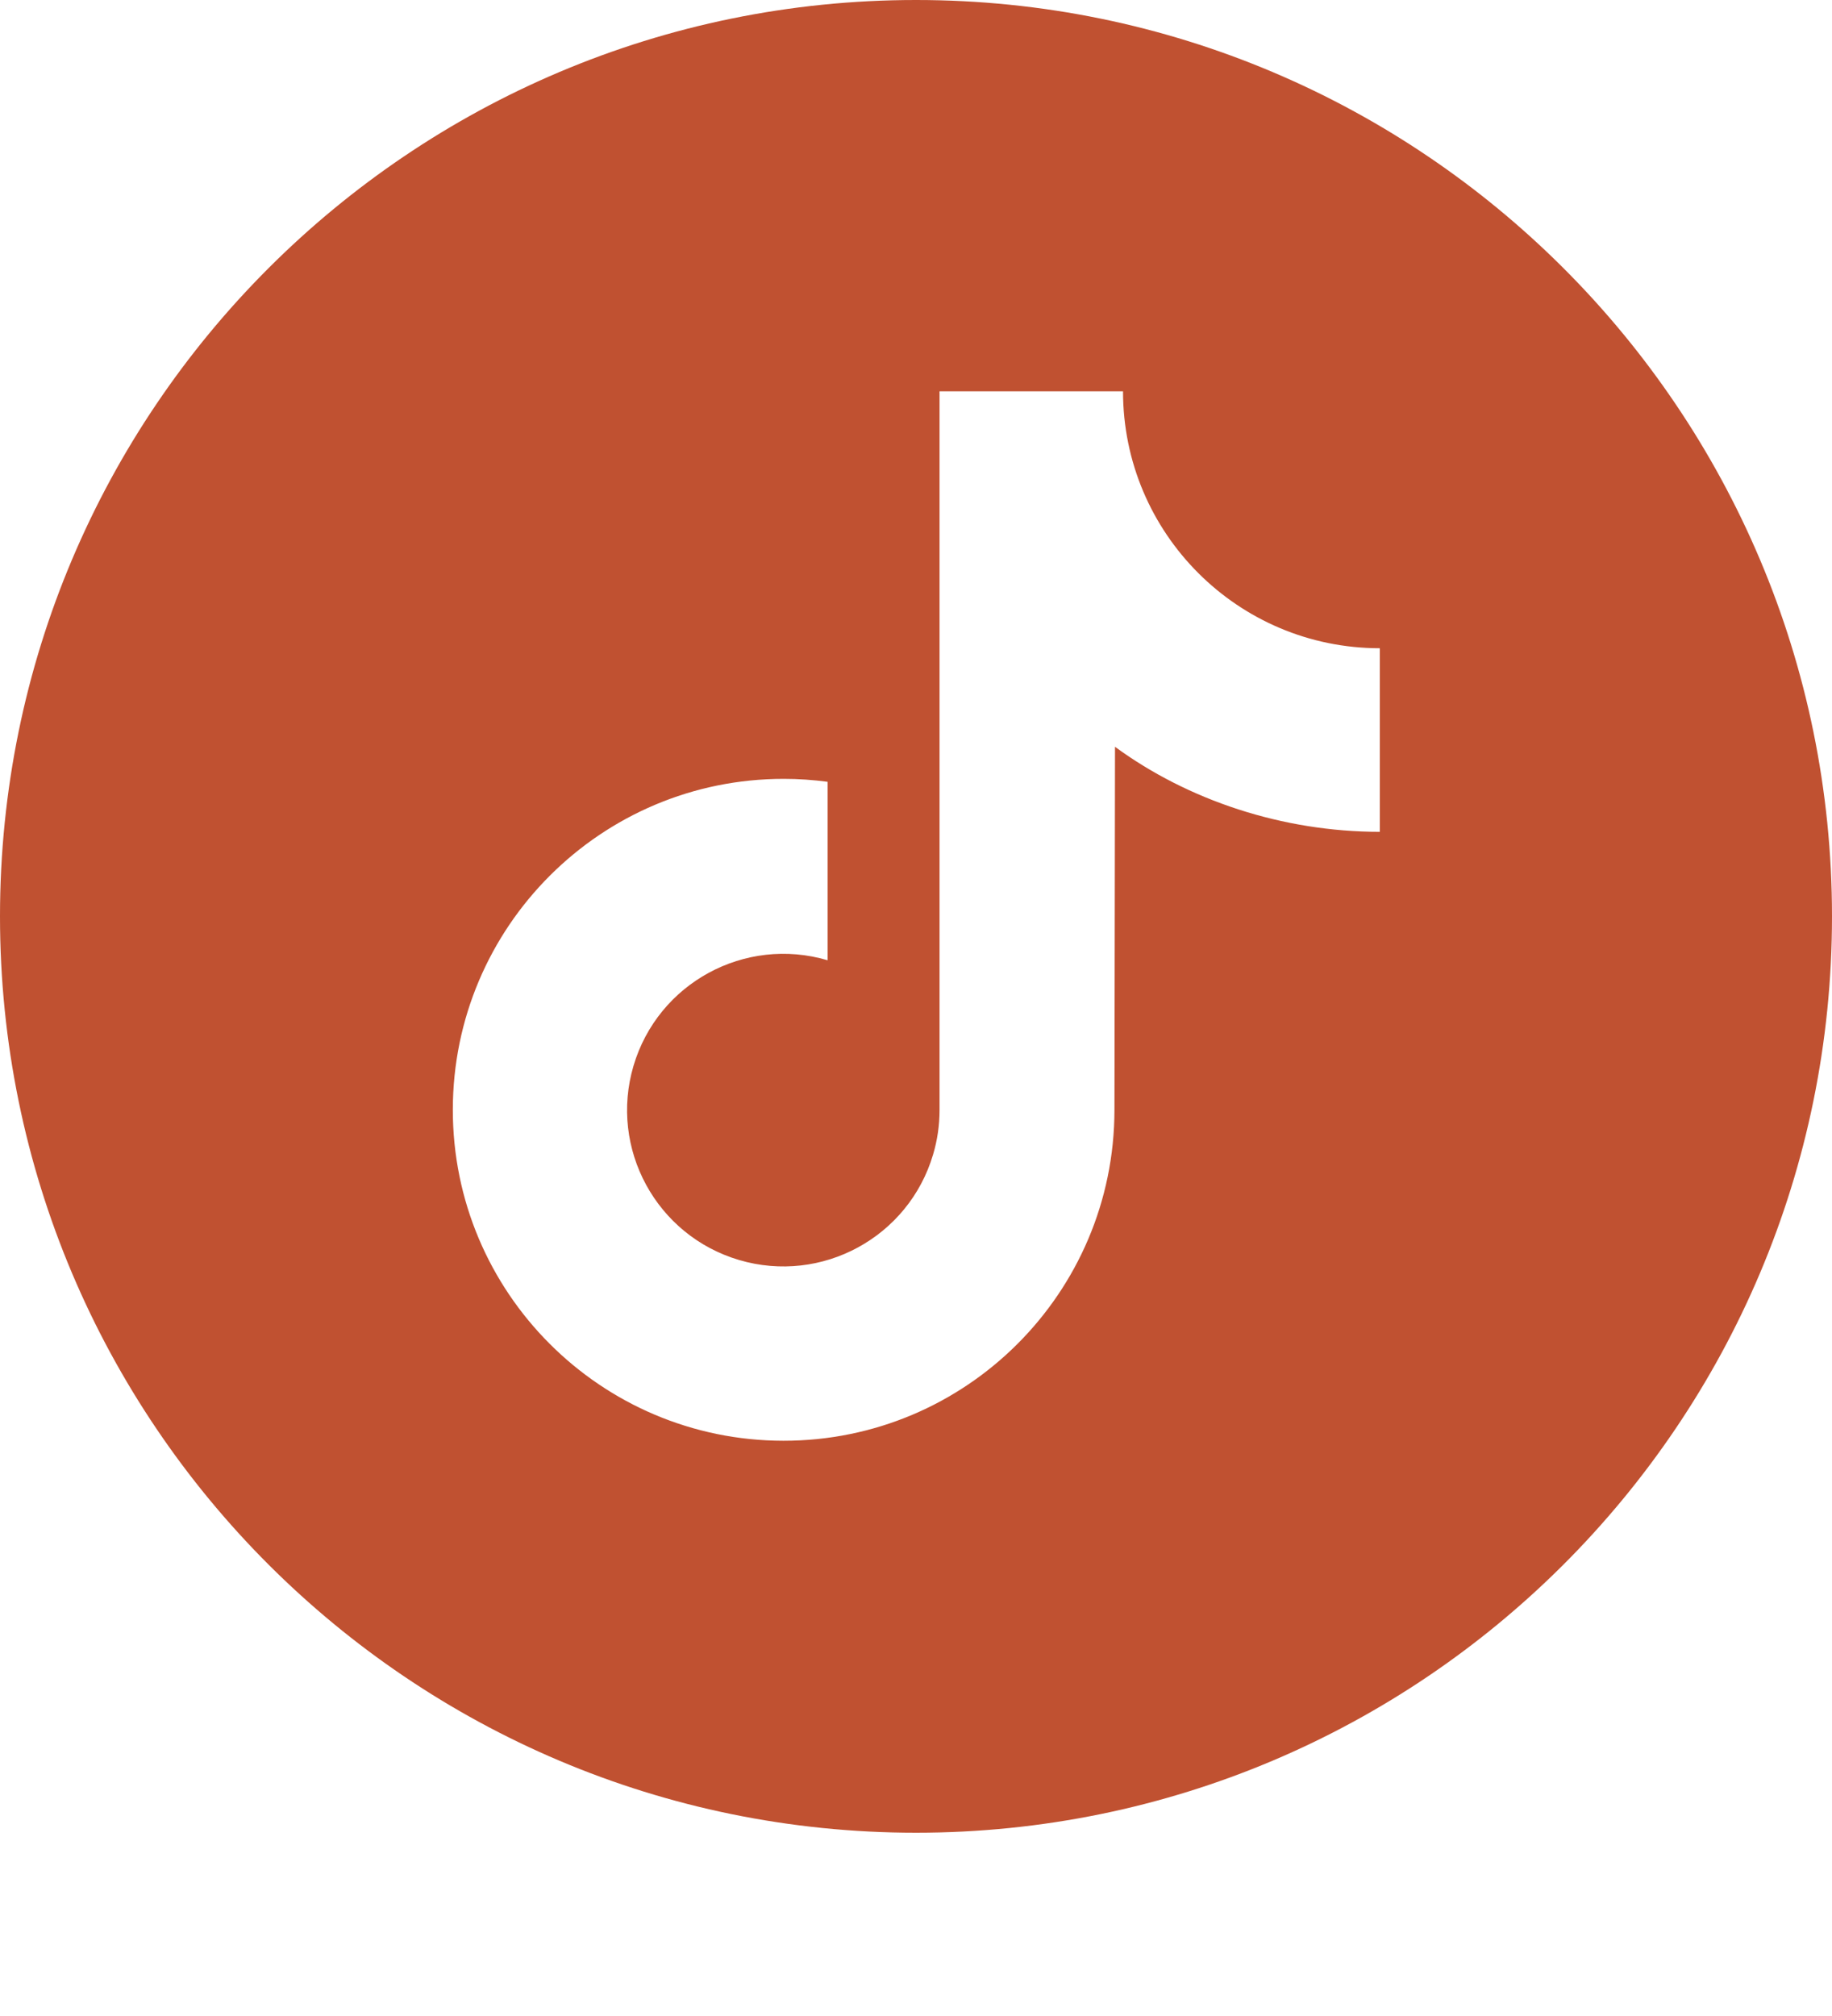 <svg xmlns="http://www.w3.org/2000/svg" fill="none" viewBox="0 0 40 44" height="44" width="40">
<path fill="#C05131" d="M20 0C8.954 0 0 8.954 0 20C0 31.046 8.954 40 20 40C31.046 40 40 31.046 40 20C40 8.954 31.046 0 20 0ZM30.127 18.155C28.003 18.155 25.937 17.466 24.345 16.299L24.333 24.229C24.329 28.218 21.092 31.449 17.103 31.445C13.114 31.441 9.883 28.205 9.887 24.216C9.891 20.227 13.127 16.995 17.116 16.999C17.435 16.999 17.753 17.021 18.07 17.063V20.958C16.263 20.424 14.366 21.456 13.832 23.262C13.298 25.069 14.331 26.966 16.137 27.5C17.943 28.034 19.841 27.002 20.374 25.195C20.467 24.882 20.514 24.556 20.514 24.23V8.541H24.52C24.52 11.638 27.03 14.148 30.127 14.148V18.155Z"></path>
</svg>
